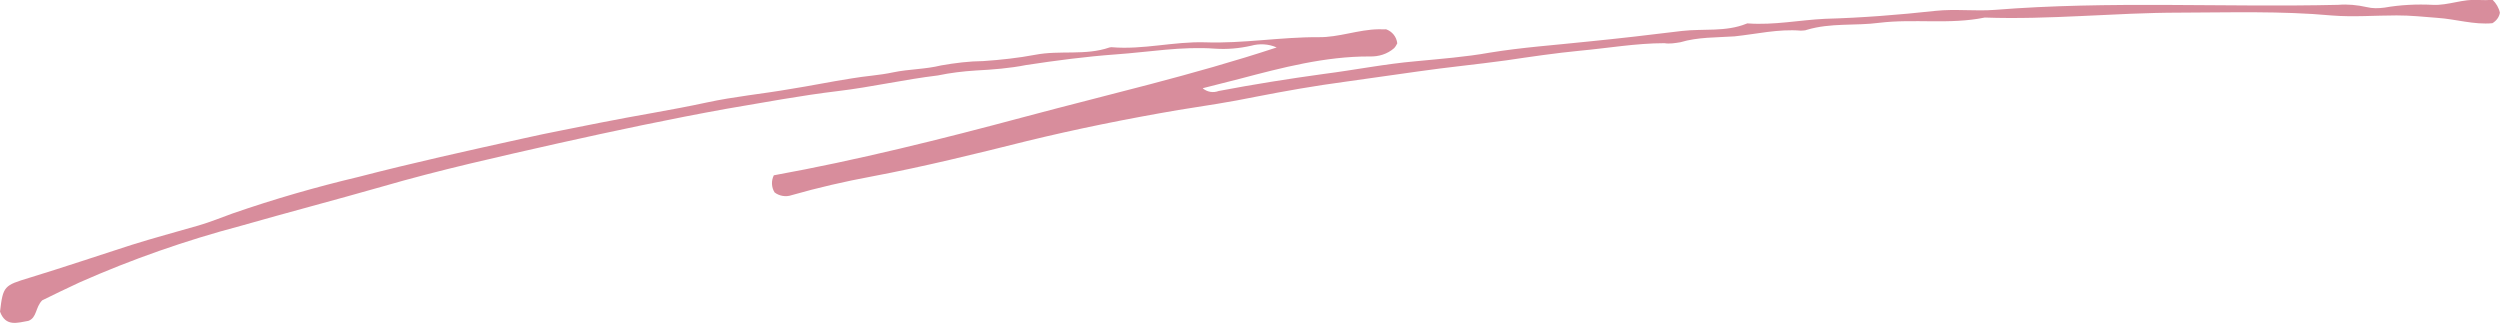 <?xml version="1.0" encoding="UTF-8"?><svg id="_レイヤー_2" xmlns="http://www.w3.org/2000/svg" viewBox="0 0 433.12 55.97"><defs><style>.cls-1{fill:#d88d9c;}</style></defs><g id="design"><path class="cls-1" d="m208.39,15.32c.81.64,1.8.8,2.76.44,6.06-1.15,12.09-2.11,18.2-2.95,5.27-.67,10.61-1.74,15.95-2.2,4.32-.42,8.63-.74,12.8-1.49,5.62-.92,11.35-1.31,17.02-1.92,5.46-.54,10.93-1.18,16.3-1.84,3.71-.42,7.56.2,11.14-1.25.11-.08.21-.07.31-.05,4.51.32,8.91-.59,13.3-.8,6.41-.18,12.77-.68,19.16-1.38,3.4-.36,6.87.09,10.26-.17,19.8-1.58,39.67-.41,59.49-.87,1.64-.14,3.34.03,4.9.38,1.07.27,2.09.23,3.12.1,2.71-.48,5.57-.62,8.38-.48,2.71.13,5.24-1.08,8.03-.84.81.03,1.51.04,2.33-.03.61.6,1.09,1.39,1.26,2.23-.13.79-.63,1.42-1.3,1.82-3.19.3-6.37-.72-9.57-.93-2.3-.17-4.59-.43-7.02-.42-3.75,0-7.54.31-11.24.01-8.78-.8-17.64-.51-26.36-.49-11.24.01-22.48,1.25-33.76.85-6.08,1.25-12.18.17-18.28.91-4.14.55-8.4-.03-12.55,1.22-.33.15-.72.09-1.03.14-3.9-.32-7.69.59-11.5.99-3.07.21-6.3.1-9.38,1.02-.94.15-1.87.31-2.76.16-4.96.01-9.76.86-14.59,1.3-4.32.42-8.58,1.05-12.83,1.68-5.08.7-10.22,1.19-15.2,1.91-4.25.63-8.49,1.17-12.75,1.8-5.17.69-10.28,1.59-15.41,2.59-4.4.91-8.97,1.6-13.43,2.3-8.85,1.51-17.54,3.26-26.29,5.39-8.87,2.22-17.83,4.43-26.81,6.12-4.7.87-9.33,1.94-13.89,3.24-.97.35-2.15.16-2.96-.48-.56-.9-.59-2.02-.13-2.96,14.5-2.63,29.06-6.27,43.46-10.13,14.4-3.86,29.01-7.19,43.66-12.02-1.42-.63-3.03-.69-4.41-.3-2.1.47-4.16.65-6.26.51-5.81-.43-11.44.59-17.17.99-5.23.38-10.4,1.06-15.59,1.85-2.82.56-5.8.79-8.66.94-2.25.14-4.42.4-6.62.86-5.78.69-11.46,2.01-17.25,2.7-6.51.78-12.88,1.98-19.33,3.07-9.8,1.77-19.56,3.84-29.33,6.02-10.2,2.31-20.28,4.54-30.37,7.47-8.17,2.33-16.32,4.47-24.49,6.8-9.52,2.52-18.86,5.78-27.91,9.79-2.3,1.05-4.61,2.2-6.48,3.11-1.21,1.22-.89,3-2.4,3.56-1.87.31-3.92,1.09-4.91-1.6.52-4.47.73-4.54,5.1-5.87,5.86-1.79,11.75-3.78,17.62-5.67,3.84-1.21,7.86-2.28,11.69-3.39,2.02-.59,3.97-1.39,5.91-2.09,7.19-2.49,14.41-4.57,21.78-6.32,9.41-2.44,18.96-4.55,28.52-6.66,4.42-1.01,8.9-1.81,13.3-2.72,6.17-1.24,12.3-2.17,18.49-3.51,4.83-1.05,9.66-1.49,14.45-2.33,3.53-.55,7.09-1.29,10.63-1.84,2.4-.42,4.85-.54,7.26-1.06,2.73-.57,5.55-.52,8.3-1.2,2.4-.42,4.88-.73,7.31-.75,3.07-.21,6.06-.54,8.99-1.09,4.29-.83,8.68.18,12.87-1.27.1.02.21-.07.41-.04,5.4.46,10.7-1.01,16.14-.85,6.54.24,13.11-.93,19.69-.89,3.44.05,6.9-1.32,10.35-1.37.51-.02.9.04,1.32,0,1.05.37,1.82,1.3,1.94,2.44-.15.28-.29.56-.54.83-1.18,1.03-2.67,1.49-4.28,1.44-7.69-.02-15.1,1.93-22.5,3.88l-6.34,1.61Z"/></g></svg>